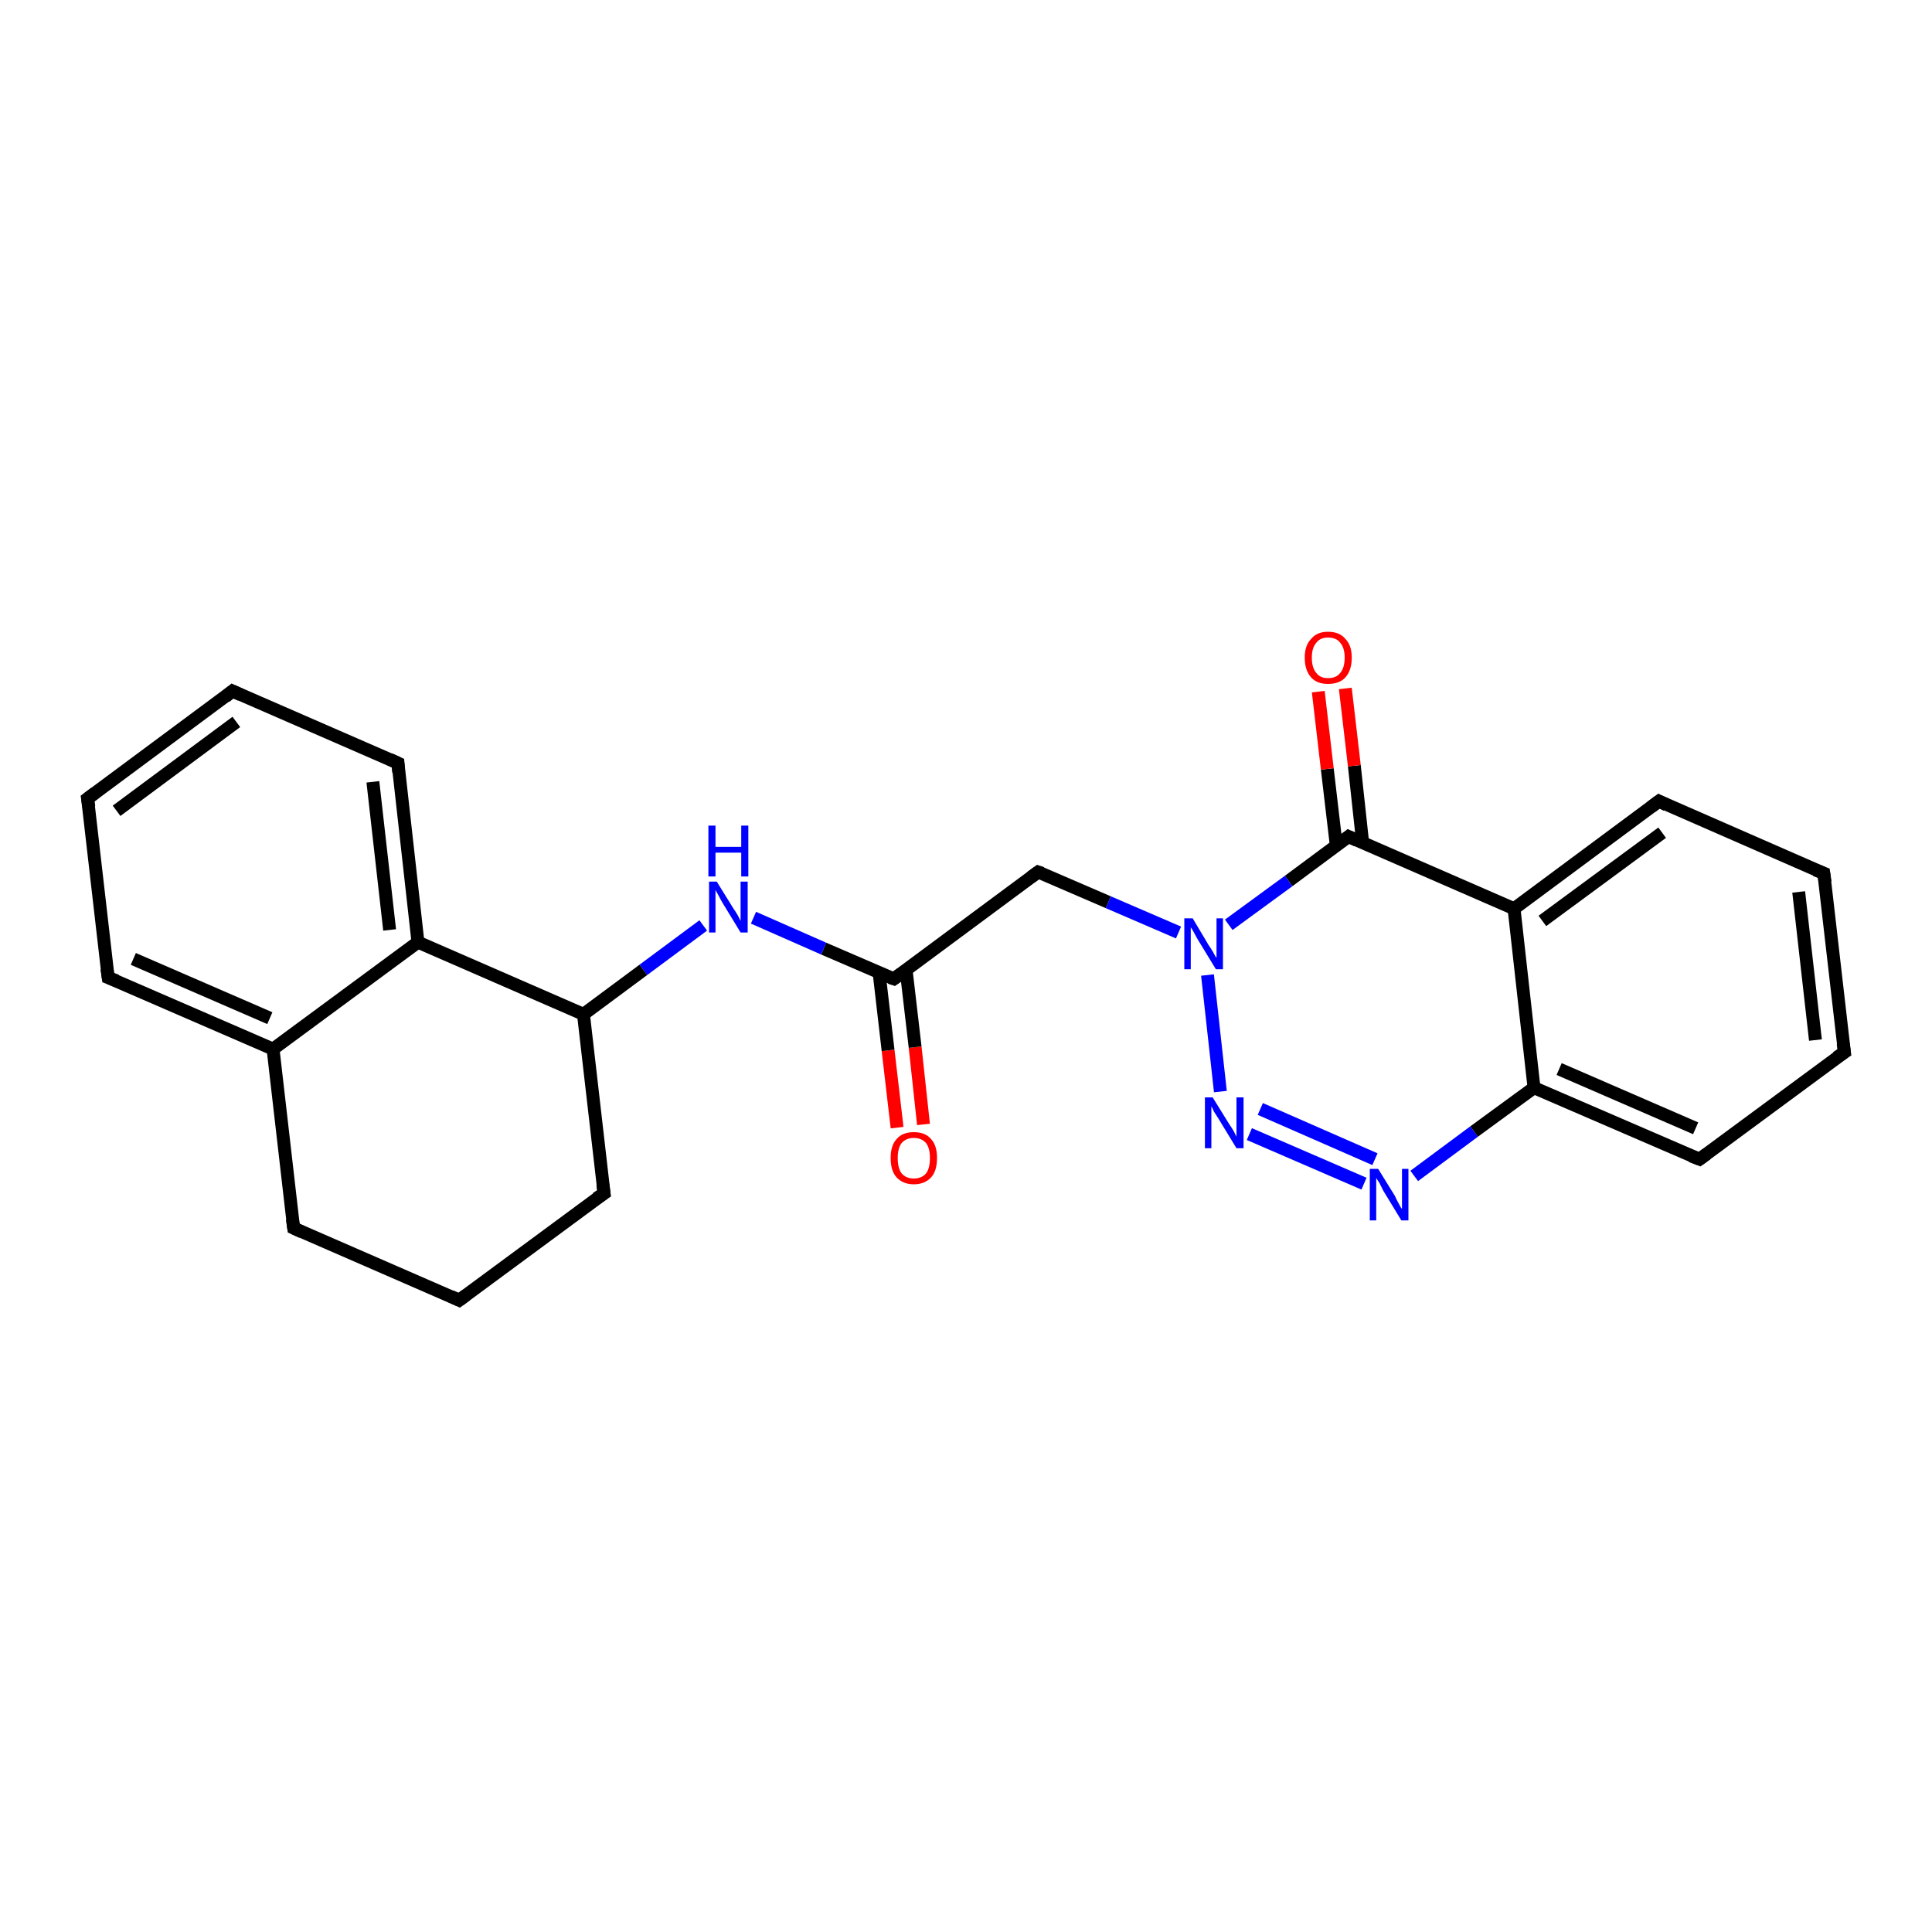 <?xml version='1.0' encoding='iso-8859-1'?>
<svg version='1.1' baseProfile='full'
              xmlns='http://www.w3.org/2000/svg'
                      xmlns:rdkit='http://www.rdkit.org/xml'
                      xmlns:xlink='http://www.w3.org/1999/xlink'
                  xml:space='preserve'
width='300px' height='300px' viewBox='0 0 300 300'>
<!-- END OF HEADER -->
<rect style='opacity:1.0;fill:#FFFFFF;stroke:none' width='300.0' height='300.0' x='0.0' y='0.0'> </rect>
<path class='bond-0 atom-0 atom-1' d='M 139.3,175.1 L 137.9,163.1' style='fill:none;fill-rule:evenodd;stroke:#FF0000;stroke-width:2.0px;stroke-linecap:butt;stroke-linejoin:miter;stroke-opacity:1' />
<path class='bond-0 atom-0 atom-1' d='M 137.9,163.1 L 136.5,151.0' style='fill:none;fill-rule:evenodd;stroke:#000000;stroke-width:2.0px;stroke-linecap:butt;stroke-linejoin:miter;stroke-opacity:1' />
<path class='bond-0 atom-0 atom-1' d='M 143.4,174.6 L 142.1,162.6' style='fill:none;fill-rule:evenodd;stroke:#FF0000;stroke-width:2.0px;stroke-linecap:butt;stroke-linejoin:miter;stroke-opacity:1' />
<path class='bond-0 atom-0 atom-1' d='M 142.1,162.6 L 140.7,150.6' style='fill:none;fill-rule:evenodd;stroke:#000000;stroke-width:2.0px;stroke-linecap:butt;stroke-linejoin:miter;stroke-opacity:1' />
<path class='bond-1 atom-1 atom-2' d='M 138.8,152.0 L 161.2,135.4' style='fill:none;fill-rule:evenodd;stroke:#000000;stroke-width:2.0px;stroke-linecap:butt;stroke-linejoin:miter;stroke-opacity:1' />
<path class='bond-2 atom-2 atom-3' d='M 161.2,135.4 L 172.1,140.1' style='fill:none;fill-rule:evenodd;stroke:#000000;stroke-width:2.0px;stroke-linecap:butt;stroke-linejoin:miter;stroke-opacity:1' />
<path class='bond-2 atom-2 atom-3' d='M 172.1,140.1 L 183.0,144.8' style='fill:none;fill-rule:evenodd;stroke:#0000FF;stroke-width:2.0px;stroke-linecap:butt;stroke-linejoin:miter;stroke-opacity:1' />
<path class='bond-3 atom-3 atom-4' d='M 187.5,151.4 L 189.5,169.5' style='fill:none;fill-rule:evenodd;stroke:#0000FF;stroke-width:2.0px;stroke-linecap:butt;stroke-linejoin:miter;stroke-opacity:1' />
<path class='bond-4 atom-4 atom-5' d='M 194.0,176.1 L 211.8,183.8' style='fill:none;fill-rule:evenodd;stroke:#0000FF;stroke-width:2.0px;stroke-linecap:butt;stroke-linejoin:miter;stroke-opacity:1' />
<path class='bond-4 atom-4 atom-5' d='M 195.7,172.2 L 213.5,180.0' style='fill:none;fill-rule:evenodd;stroke:#0000FF;stroke-width:2.0px;stroke-linecap:butt;stroke-linejoin:miter;stroke-opacity:1' />
<path class='bond-5 atom-5 atom-6' d='M 219.6,182.6 L 228.9,175.7' style='fill:none;fill-rule:evenodd;stroke:#0000FF;stroke-width:2.0px;stroke-linecap:butt;stroke-linejoin:miter;stroke-opacity:1' />
<path class='bond-5 atom-5 atom-6' d='M 228.9,175.7 L 238.2,168.9' style='fill:none;fill-rule:evenodd;stroke:#000000;stroke-width:2.0px;stroke-linecap:butt;stroke-linejoin:miter;stroke-opacity:1' />
<path class='bond-6 atom-6 atom-7' d='M 238.2,168.9 L 263.9,180.0' style='fill:none;fill-rule:evenodd;stroke:#000000;stroke-width:2.0px;stroke-linecap:butt;stroke-linejoin:miter;stroke-opacity:1' />
<path class='bond-6 atom-6 atom-7' d='M 242.1,166.0 L 263.3,175.2' style='fill:none;fill-rule:evenodd;stroke:#000000;stroke-width:2.0px;stroke-linecap:butt;stroke-linejoin:miter;stroke-opacity:1' />
<path class='bond-7 atom-7 atom-8' d='M 263.9,180.0 L 286.4,163.4' style='fill:none;fill-rule:evenodd;stroke:#000000;stroke-width:2.0px;stroke-linecap:butt;stroke-linejoin:miter;stroke-opacity:1' />
<path class='bond-8 atom-8 atom-9' d='M 286.4,163.4 L 283.2,135.6' style='fill:none;fill-rule:evenodd;stroke:#000000;stroke-width:2.0px;stroke-linecap:butt;stroke-linejoin:miter;stroke-opacity:1' />
<path class='bond-8 atom-8 atom-9' d='M 281.9,161.5 L 279.3,138.5' style='fill:none;fill-rule:evenodd;stroke:#000000;stroke-width:2.0px;stroke-linecap:butt;stroke-linejoin:miter;stroke-opacity:1' />
<path class='bond-9 atom-9 atom-10' d='M 283.2,135.6 L 257.6,124.4' style='fill:none;fill-rule:evenodd;stroke:#000000;stroke-width:2.0px;stroke-linecap:butt;stroke-linejoin:miter;stroke-opacity:1' />
<path class='bond-10 atom-10 atom-11' d='M 257.6,124.4 L 235.1,141.1' style='fill:none;fill-rule:evenodd;stroke:#000000;stroke-width:2.0px;stroke-linecap:butt;stroke-linejoin:miter;stroke-opacity:1' />
<path class='bond-10 atom-10 atom-11' d='M 258.1,129.3 L 239.5,143.0' style='fill:none;fill-rule:evenodd;stroke:#000000;stroke-width:2.0px;stroke-linecap:butt;stroke-linejoin:miter;stroke-opacity:1' />
<path class='bond-11 atom-11 atom-12' d='M 235.1,141.1 L 209.4,129.9' style='fill:none;fill-rule:evenodd;stroke:#000000;stroke-width:2.0px;stroke-linecap:butt;stroke-linejoin:miter;stroke-opacity:1' />
<path class='bond-12 atom-12 atom-13' d='M 211.6,130.9 L 210.3,118.9' style='fill:none;fill-rule:evenodd;stroke:#000000;stroke-width:2.0px;stroke-linecap:butt;stroke-linejoin:miter;stroke-opacity:1' />
<path class='bond-12 atom-12 atom-13' d='M 210.3,118.9 L 208.9,106.9' style='fill:none;fill-rule:evenodd;stroke:#FF0000;stroke-width:2.0px;stroke-linecap:butt;stroke-linejoin:miter;stroke-opacity:1' />
<path class='bond-12 atom-12 atom-13' d='M 207.5,131.3 L 206.1,119.4' style='fill:none;fill-rule:evenodd;stroke:#000000;stroke-width:2.0px;stroke-linecap:butt;stroke-linejoin:miter;stroke-opacity:1' />
<path class='bond-12 atom-12 atom-13' d='M 206.1,119.4 L 204.7,107.4' style='fill:none;fill-rule:evenodd;stroke:#FF0000;stroke-width:2.0px;stroke-linecap:butt;stroke-linejoin:miter;stroke-opacity:1' />
<path class='bond-13 atom-1 atom-14' d='M 138.8,152.0 L 127.9,147.3' style='fill:none;fill-rule:evenodd;stroke:#000000;stroke-width:2.0px;stroke-linecap:butt;stroke-linejoin:miter;stroke-opacity:1' />
<path class='bond-13 atom-1 atom-14' d='M 127.9,147.3 L 117.0,142.5' style='fill:none;fill-rule:evenodd;stroke:#0000FF;stroke-width:2.0px;stroke-linecap:butt;stroke-linejoin:miter;stroke-opacity:1' />
<path class='bond-14 atom-14 atom-15' d='M 109.2,143.7 L 99.9,150.6' style='fill:none;fill-rule:evenodd;stroke:#0000FF;stroke-width:2.0px;stroke-linecap:butt;stroke-linejoin:miter;stroke-opacity:1' />
<path class='bond-14 atom-14 atom-15' d='M 99.9,150.6 L 90.6,157.5' style='fill:none;fill-rule:evenodd;stroke:#000000;stroke-width:2.0px;stroke-linecap:butt;stroke-linejoin:miter;stroke-opacity:1' />
<path class='bond-15 atom-15 atom-16' d='M 90.6,157.5 L 93.8,185.3' style='fill:none;fill-rule:evenodd;stroke:#000000;stroke-width:2.0px;stroke-linecap:butt;stroke-linejoin:miter;stroke-opacity:1' />
<path class='bond-16 atom-16 atom-17' d='M 93.8,185.3 L 71.3,201.9' style='fill:none;fill-rule:evenodd;stroke:#000000;stroke-width:2.0px;stroke-linecap:butt;stroke-linejoin:miter;stroke-opacity:1' />
<path class='bond-17 atom-17 atom-18' d='M 71.3,201.9 L 45.6,190.7' style='fill:none;fill-rule:evenodd;stroke:#000000;stroke-width:2.0px;stroke-linecap:butt;stroke-linejoin:miter;stroke-opacity:1' />
<path class='bond-18 atom-18 atom-19' d='M 45.6,190.7 L 42.4,162.9' style='fill:none;fill-rule:evenodd;stroke:#000000;stroke-width:2.0px;stroke-linecap:butt;stroke-linejoin:miter;stroke-opacity:1' />
<path class='bond-19 atom-19 atom-20' d='M 42.4,162.9 L 16.8,151.8' style='fill:none;fill-rule:evenodd;stroke:#000000;stroke-width:2.0px;stroke-linecap:butt;stroke-linejoin:miter;stroke-opacity:1' />
<path class='bond-19 atom-19 atom-20' d='M 41.9,158.1 L 20.7,148.9' style='fill:none;fill-rule:evenodd;stroke:#000000;stroke-width:2.0px;stroke-linecap:butt;stroke-linejoin:miter;stroke-opacity:1' />
<path class='bond-20 atom-20 atom-21' d='M 16.8,151.8 L 13.6,124.0' style='fill:none;fill-rule:evenodd;stroke:#000000;stroke-width:2.0px;stroke-linecap:butt;stroke-linejoin:miter;stroke-opacity:1' />
<path class='bond-21 atom-21 atom-22' d='M 13.6,124.0 L 36.1,107.3' style='fill:none;fill-rule:evenodd;stroke:#000000;stroke-width:2.0px;stroke-linecap:butt;stroke-linejoin:miter;stroke-opacity:1' />
<path class='bond-21 atom-21 atom-22' d='M 18.1,125.9 L 36.7,112.1' style='fill:none;fill-rule:evenodd;stroke:#000000;stroke-width:2.0px;stroke-linecap:butt;stroke-linejoin:miter;stroke-opacity:1' />
<path class='bond-22 atom-22 atom-23' d='M 36.1,107.3 L 61.8,118.5' style='fill:none;fill-rule:evenodd;stroke:#000000;stroke-width:2.0px;stroke-linecap:butt;stroke-linejoin:miter;stroke-opacity:1' />
<path class='bond-23 atom-23 atom-24' d='M 61.8,118.5 L 64.9,146.3' style='fill:none;fill-rule:evenodd;stroke:#000000;stroke-width:2.0px;stroke-linecap:butt;stroke-linejoin:miter;stroke-opacity:1' />
<path class='bond-23 atom-23 atom-24' d='M 57.9,121.4 L 60.5,144.4' style='fill:none;fill-rule:evenodd;stroke:#000000;stroke-width:2.0px;stroke-linecap:butt;stroke-linejoin:miter;stroke-opacity:1' />
<path class='bond-24 atom-12 atom-3' d='M 209.4,129.9 L 200.1,136.8' style='fill:none;fill-rule:evenodd;stroke:#000000;stroke-width:2.0px;stroke-linecap:butt;stroke-linejoin:miter;stroke-opacity:1' />
<path class='bond-24 atom-12 atom-3' d='M 200.1,136.8 L 190.8,143.6' style='fill:none;fill-rule:evenodd;stroke:#0000FF;stroke-width:2.0px;stroke-linecap:butt;stroke-linejoin:miter;stroke-opacity:1' />
<path class='bond-25 atom-24 atom-15' d='M 64.9,146.3 L 90.6,157.5' style='fill:none;fill-rule:evenodd;stroke:#000000;stroke-width:2.0px;stroke-linecap:butt;stroke-linejoin:miter;stroke-opacity:1' />
<path class='bond-26 atom-11 atom-6' d='M 235.1,141.1 L 238.2,168.9' style='fill:none;fill-rule:evenodd;stroke:#000000;stroke-width:2.0px;stroke-linecap:butt;stroke-linejoin:miter;stroke-opacity:1' />
<path class='bond-27 atom-24 atom-19' d='M 64.9,146.3 L 42.4,162.9' style='fill:none;fill-rule:evenodd;stroke:#000000;stroke-width:2.0px;stroke-linecap:butt;stroke-linejoin:miter;stroke-opacity:1' />
<path d='M 139.9,151.2 L 138.8,152.0 L 138.2,151.8' style='fill:none;stroke:#000000;stroke-width:2.0px;stroke-linecap:butt;stroke-linejoin:miter;stroke-opacity:1;' />
<path d='M 160.1,136.2 L 161.2,135.4 L 161.8,135.6' style='fill:none;stroke:#000000;stroke-width:2.0px;stroke-linecap:butt;stroke-linejoin:miter;stroke-opacity:1;' />
<path d='M 262.6,179.5 L 263.9,180.0 L 265.0,179.2' style='fill:none;stroke:#000000;stroke-width:2.0px;stroke-linecap:butt;stroke-linejoin:miter;stroke-opacity:1;' />
<path d='M 285.2,164.2 L 286.4,163.4 L 286.2,162.0' style='fill:none;stroke:#000000;stroke-width:2.0px;stroke-linecap:butt;stroke-linejoin:miter;stroke-opacity:1;' />
<path d='M 283.4,137.0 L 283.2,135.6 L 281.9,135.1' style='fill:none;stroke:#000000;stroke-width:2.0px;stroke-linecap:butt;stroke-linejoin:miter;stroke-opacity:1;' />
<path d='M 258.8,125.0 L 257.6,124.4 L 256.4,125.3' style='fill:none;stroke:#000000;stroke-width:2.0px;stroke-linecap:butt;stroke-linejoin:miter;stroke-opacity:1;' />
<path d='M 210.7,130.5 L 209.4,129.9 L 208.9,130.3' style='fill:none;stroke:#000000;stroke-width:2.0px;stroke-linecap:butt;stroke-linejoin:miter;stroke-opacity:1;' />
<path d='M 93.6,183.9 L 93.8,185.3 L 92.6,186.1' style='fill:none;stroke:#000000;stroke-width:2.0px;stroke-linecap:butt;stroke-linejoin:miter;stroke-opacity:1;' />
<path d='M 72.4,201.1 L 71.3,201.9 L 70.0,201.3' style='fill:none;stroke:#000000;stroke-width:2.0px;stroke-linecap:butt;stroke-linejoin:miter;stroke-opacity:1;' />
<path d='M 46.9,191.3 L 45.6,190.7 L 45.4,189.3' style='fill:none;stroke:#000000;stroke-width:2.0px;stroke-linecap:butt;stroke-linejoin:miter;stroke-opacity:1;' />
<path d='M 18.1,152.3 L 16.8,151.8 L 16.6,150.4' style='fill:none;stroke:#000000;stroke-width:2.0px;stroke-linecap:butt;stroke-linejoin:miter;stroke-opacity:1;' />
<path d='M 13.8,125.3 L 13.6,124.0 L 14.8,123.1' style='fill:none;stroke:#000000;stroke-width:2.0px;stroke-linecap:butt;stroke-linejoin:miter;stroke-opacity:1;' />
<path d='M 35.0,108.2 L 36.1,107.3 L 37.4,107.9' style='fill:none;stroke:#000000;stroke-width:2.0px;stroke-linecap:butt;stroke-linejoin:miter;stroke-opacity:1;' />
<path d='M 60.5,117.9 L 61.8,118.5 L 61.9,119.9' style='fill:none;stroke:#000000;stroke-width:2.0px;stroke-linecap:butt;stroke-linejoin:miter;stroke-opacity:1;' />
<path class='atom-0' d='M 138.3 179.8
Q 138.3 177.9, 139.2 176.9
Q 140.1 175.8, 141.9 175.8
Q 143.7 175.8, 144.6 176.9
Q 145.5 177.9, 145.5 179.8
Q 145.5 181.8, 144.6 182.8
Q 143.6 183.9, 141.9 183.9
Q 140.2 183.9, 139.2 182.8
Q 138.3 181.8, 138.3 179.8
M 141.9 183.0
Q 143.1 183.0, 143.8 182.2
Q 144.4 181.4, 144.4 179.8
Q 144.4 178.3, 143.8 177.5
Q 143.1 176.7, 141.9 176.7
Q 140.7 176.7, 140.0 177.5
Q 139.4 178.3, 139.4 179.8
Q 139.4 181.4, 140.0 182.2
Q 140.7 183.0, 141.9 183.0
' fill='#FF0000'/>
<path class='atom-3' d='M 185.2 142.6
L 187.7 146.8
Q 188.0 147.2, 188.4 147.9
Q 188.8 148.7, 188.9 148.7
L 188.9 142.6
L 189.9 142.6
L 189.9 150.5
L 188.8 150.5
L 186.0 145.9
Q 185.7 145.4, 185.4 144.8
Q 185.0 144.1, 184.9 144.0
L 184.9 150.5
L 183.9 150.5
L 183.9 142.6
L 185.2 142.6
' fill='#0000FF'/>
<path class='atom-4' d='M 188.3 170.4
L 190.9 174.6
Q 191.2 175.0, 191.6 175.7
Q 192.0 176.5, 192.0 176.5
L 192.0 170.4
L 193.1 170.4
L 193.1 178.3
L 192.0 178.3
L 189.2 173.7
Q 188.9 173.2, 188.5 172.6
Q 188.2 171.9, 188.1 171.8
L 188.1 178.3
L 187.1 178.3
L 187.1 170.4
L 188.3 170.4
' fill='#0000FF'/>
<path class='atom-5' d='M 214.0 181.5
L 216.6 185.7
Q 216.8 186.2, 217.2 186.9
Q 217.6 187.7, 217.7 187.7
L 217.7 181.5
L 218.7 181.5
L 218.7 189.5
L 217.6 189.5
L 214.8 184.9
Q 214.5 184.3, 214.2 183.7
Q 213.8 183.1, 213.7 182.9
L 213.7 189.5
L 212.7 189.5
L 212.7 181.5
L 214.0 181.5
' fill='#0000FF'/>
<path class='atom-13' d='M 202.6 102.1
Q 202.6 100.2, 203.6 99.2
Q 204.5 98.1, 206.2 98.1
Q 208.0 98.1, 208.9 99.2
Q 209.9 100.2, 209.9 102.1
Q 209.9 104.1, 208.9 105.2
Q 208.0 106.2, 206.2 106.2
Q 204.5 106.2, 203.6 105.2
Q 202.6 104.1, 202.6 102.1
M 206.2 105.3
Q 207.5 105.3, 208.1 104.5
Q 208.8 103.7, 208.8 102.1
Q 208.8 100.6, 208.1 99.8
Q 207.5 99.0, 206.2 99.0
Q 205.0 99.0, 204.4 99.8
Q 203.7 100.6, 203.7 102.1
Q 203.7 103.7, 204.4 104.5
Q 205.0 105.3, 206.2 105.3
' fill='#FF0000'/>
<path class='atom-14' d='M 111.3 136.9
L 113.9 141.1
Q 114.2 141.5, 114.6 142.2
Q 115.0 143.0, 115.0 143.0
L 115.0 136.9
L 116.1 136.9
L 116.1 144.8
L 115.0 144.8
L 112.2 140.2
Q 111.9 139.7, 111.6 139.1
Q 111.2 138.4, 111.1 138.2
L 111.1 144.8
L 110.1 144.8
L 110.1 136.9
L 111.3 136.9
' fill='#0000FF'/>
<path class='atom-14' d='M 110.0 128.2
L 111.1 128.2
L 111.1 131.5
L 115.1 131.5
L 115.1 128.2
L 116.2 128.2
L 116.2 136.1
L 115.1 136.1
L 115.1 132.4
L 111.1 132.4
L 111.1 136.1
L 110.0 136.1
L 110.0 128.2
' fill='#0000FF'/>
</svg>
